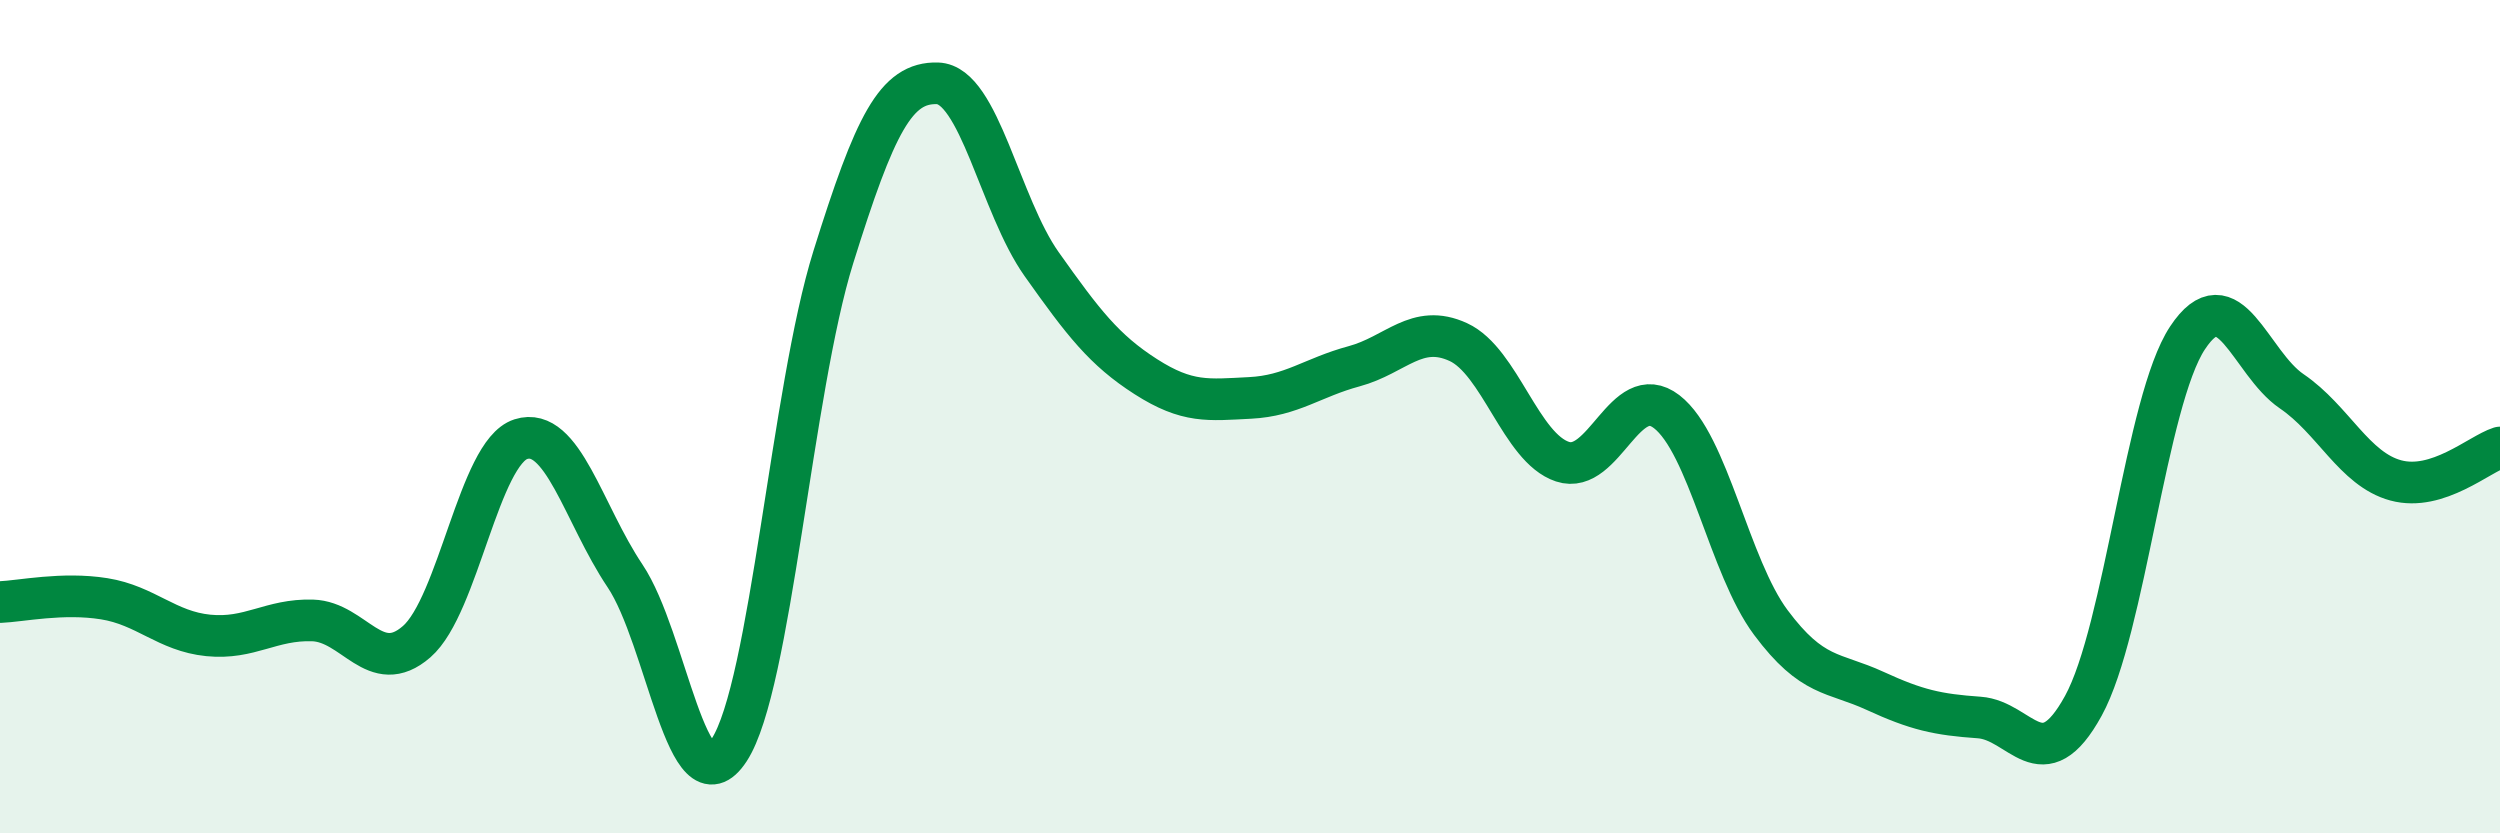 
    <svg width="60" height="20" viewBox="0 0 60 20" xmlns="http://www.w3.org/2000/svg">
      <path
        d="M 0,14.45 C 0.5,14.43 1.5,14.21 2.5,14.37 C 3.5,14.53 4,15.15 5,15.25 C 6,15.35 6.5,14.86 7.5,14.89 C 8.5,14.92 9,16.27 10,15.4 C 11,14.53 11.5,10.86 12.5,10.54 C 13.5,10.22 14,12.33 15,13.82 C 16,15.31 16.5,19.53 17.5,18 C 18.5,16.47 19,9.37 20,6.17 C 21,2.97 21.5,1.97 22.5,2 C 23.5,2.03 24,4.93 25,6.34 C 26,7.75 26.5,8.4 27.5,9.04 C 28.5,9.68 29,9.6 30,9.55 C 31,9.5 31.5,9.06 32.5,8.79 C 33.5,8.52 34,7.75 35,8.21 C 36,8.67 36.5,10.75 37.5,11.08 C 38.5,11.41 39,9.11 40,9.88 C 41,10.65 41.5,13.6 42.5,14.94 C 43.5,16.28 44,16.12 45,16.58 C 46,17.04 46.5,17.15 47.5,17.22 C 48.5,17.29 49,18.76 50,16.94 C 51,15.12 51.5,9.62 52.5,8.11 C 53.5,6.6 54,8.71 55,9.39 C 56,10.07 56.5,11.26 57.5,11.53 C 58.5,11.8 59.5,10.9 60,10.74L60 20L0 20Z"
        fill="#008740"
        opacity="0.1"
        stroke-linecap="round"
        stroke-linejoin="round"
      />
      <path
        d="M 0,14.45 C 0.5,14.43 1.5,14.21 2.5,14.37 C 3.5,14.53 4,15.15 5,15.25 C 6,15.35 6.5,14.86 7.5,14.89 C 8.5,14.92 9,16.27 10,15.4 C 11,14.53 11.5,10.86 12.5,10.54 C 13.5,10.22 14,12.33 15,13.82 C 16,15.31 16.5,19.53 17.5,18 C 18.5,16.47 19,9.37 20,6.17 C 21,2.97 21.5,1.97 22.5,2 C 23.5,2.03 24,4.93 25,6.34 C 26,7.75 26.5,8.4 27.5,9.04 C 28.5,9.68 29,9.6 30,9.55 C 31,9.5 31.5,9.06 32.5,8.79 C 33.5,8.52 34,7.75 35,8.21 C 36,8.67 36.5,10.75 37.5,11.08 C 38.5,11.41 39,9.11 40,9.88 C 41,10.65 41.5,13.6 42.5,14.94 C 43.5,16.28 44,16.12 45,16.58 C 46,17.04 46.5,17.15 47.5,17.22 C 48.5,17.29 49,18.76 50,16.94 C 51,15.12 51.5,9.62 52.5,8.11 C 53.5,6.6 54,8.71 55,9.39 C 56,10.07 56.5,11.26 57.5,11.53 C 58.5,11.8 59.5,10.9 60,10.74"
        stroke="#008740"
        stroke-width="1"
        fill="none"
        stroke-linecap="round"
        stroke-linejoin="round"
      />
    </svg>
  